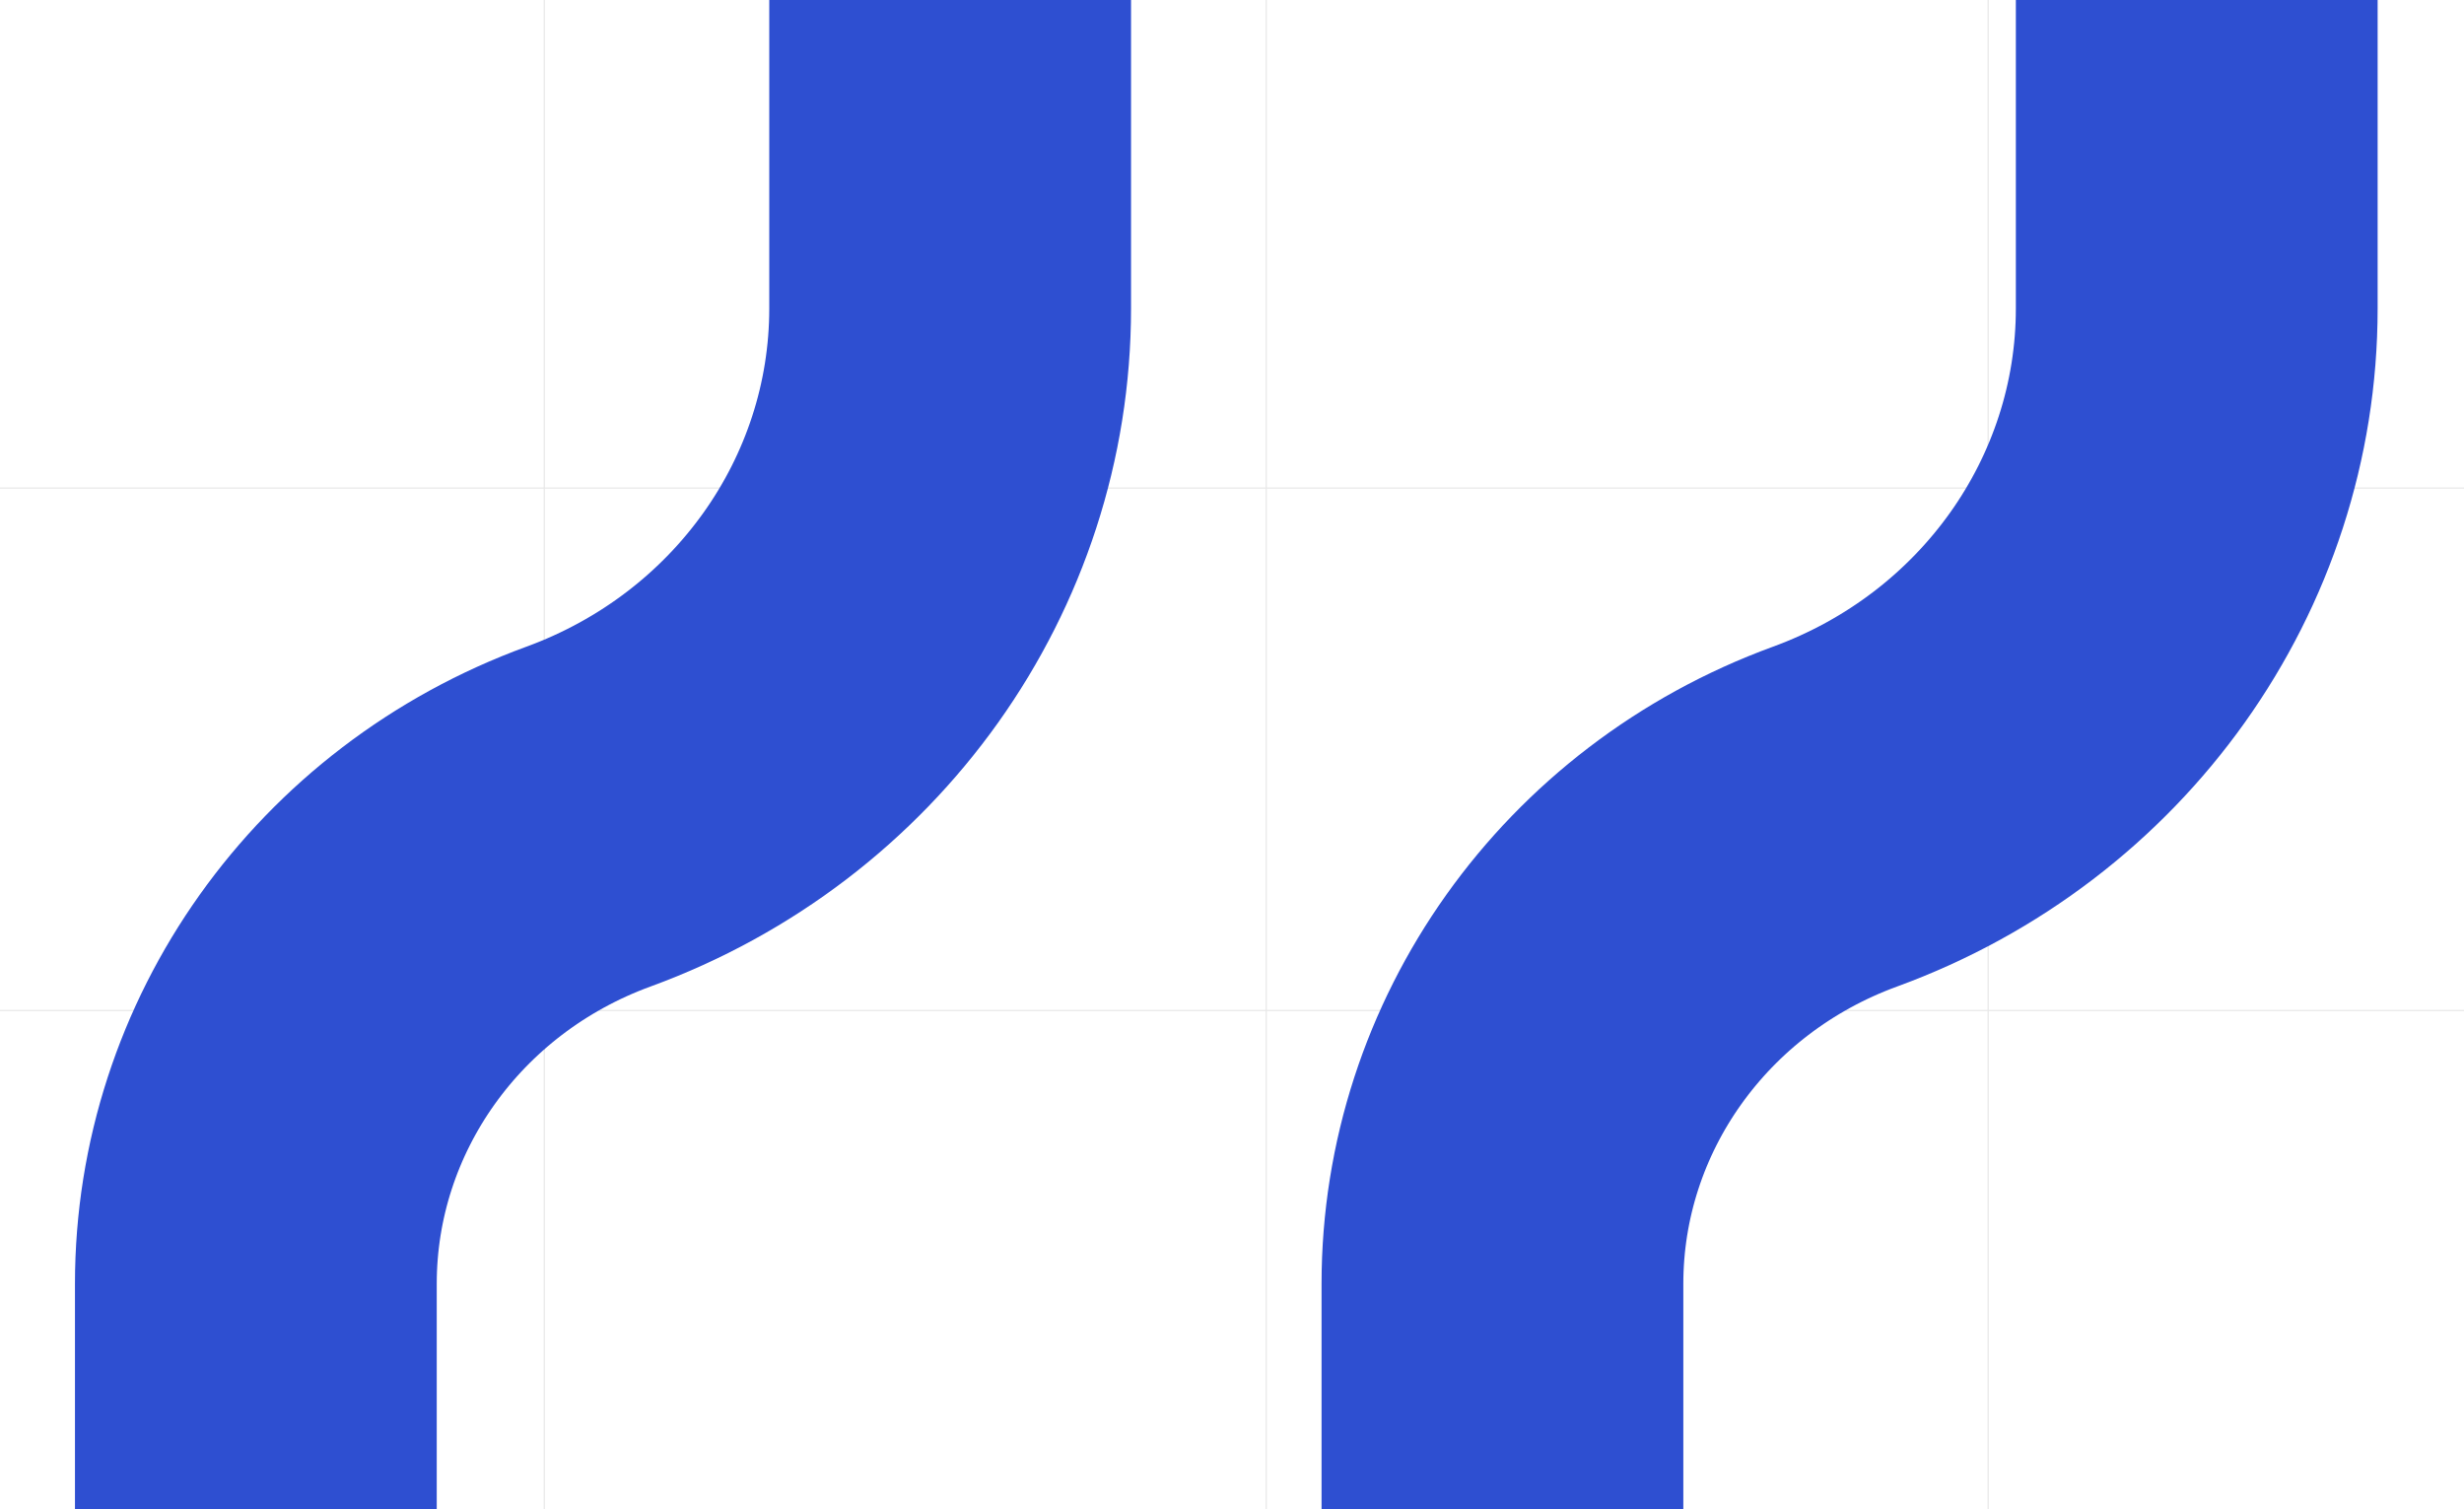 <svg width="1512" height="926" viewBox="0 0 1512 926" fill="none" xmlns="http://www.w3.org/2000/svg">
<g clip-path="url(#clip0_352_4694)">
<path d="M777 -3V926" stroke="#E8E8E8" stroke-width="0.75" stroke-miterlimit="10"/>
<path d="M1220 -3V926" stroke="#E8E8E8" stroke-width="0.75" stroke-miterlimit="10"/>
<path d="M334 -3V926" stroke="#E8E8E8" stroke-width="0.75" stroke-miterlimit="10"/>
<path d="M0 620.058H1512" stroke="#E8E8E8" stroke-width="0.75" stroke-miterlimit="10"/>
<path d="M0 299.499H1512" stroke="#E8E8E8" stroke-width="0.75" stroke-miterlimit="10"/>
<path d="M583.049 0V189.269C583.049 328.066 494.6 452.309 361.072 501.094C238.31 545.937 157 660.167 157 787.768V926" stroke="#2E4FD1" stroke-width="222" stroke-linejoin="round"/>
<path d="M1348 0V189.269C1348 328.066 1259.55 452.309 1126.02 501.094C1003.26 545.937 921.951 660.167 921.951 787.768V926" stroke="#2E4FD1" stroke-width="222" stroke-linejoin="round"/>
</g>
<defs>
<clipPath id="clip0_352_4694">
<rect width="1512" height="926" fill="white"/>
</clipPath>
</defs>
</svg>
